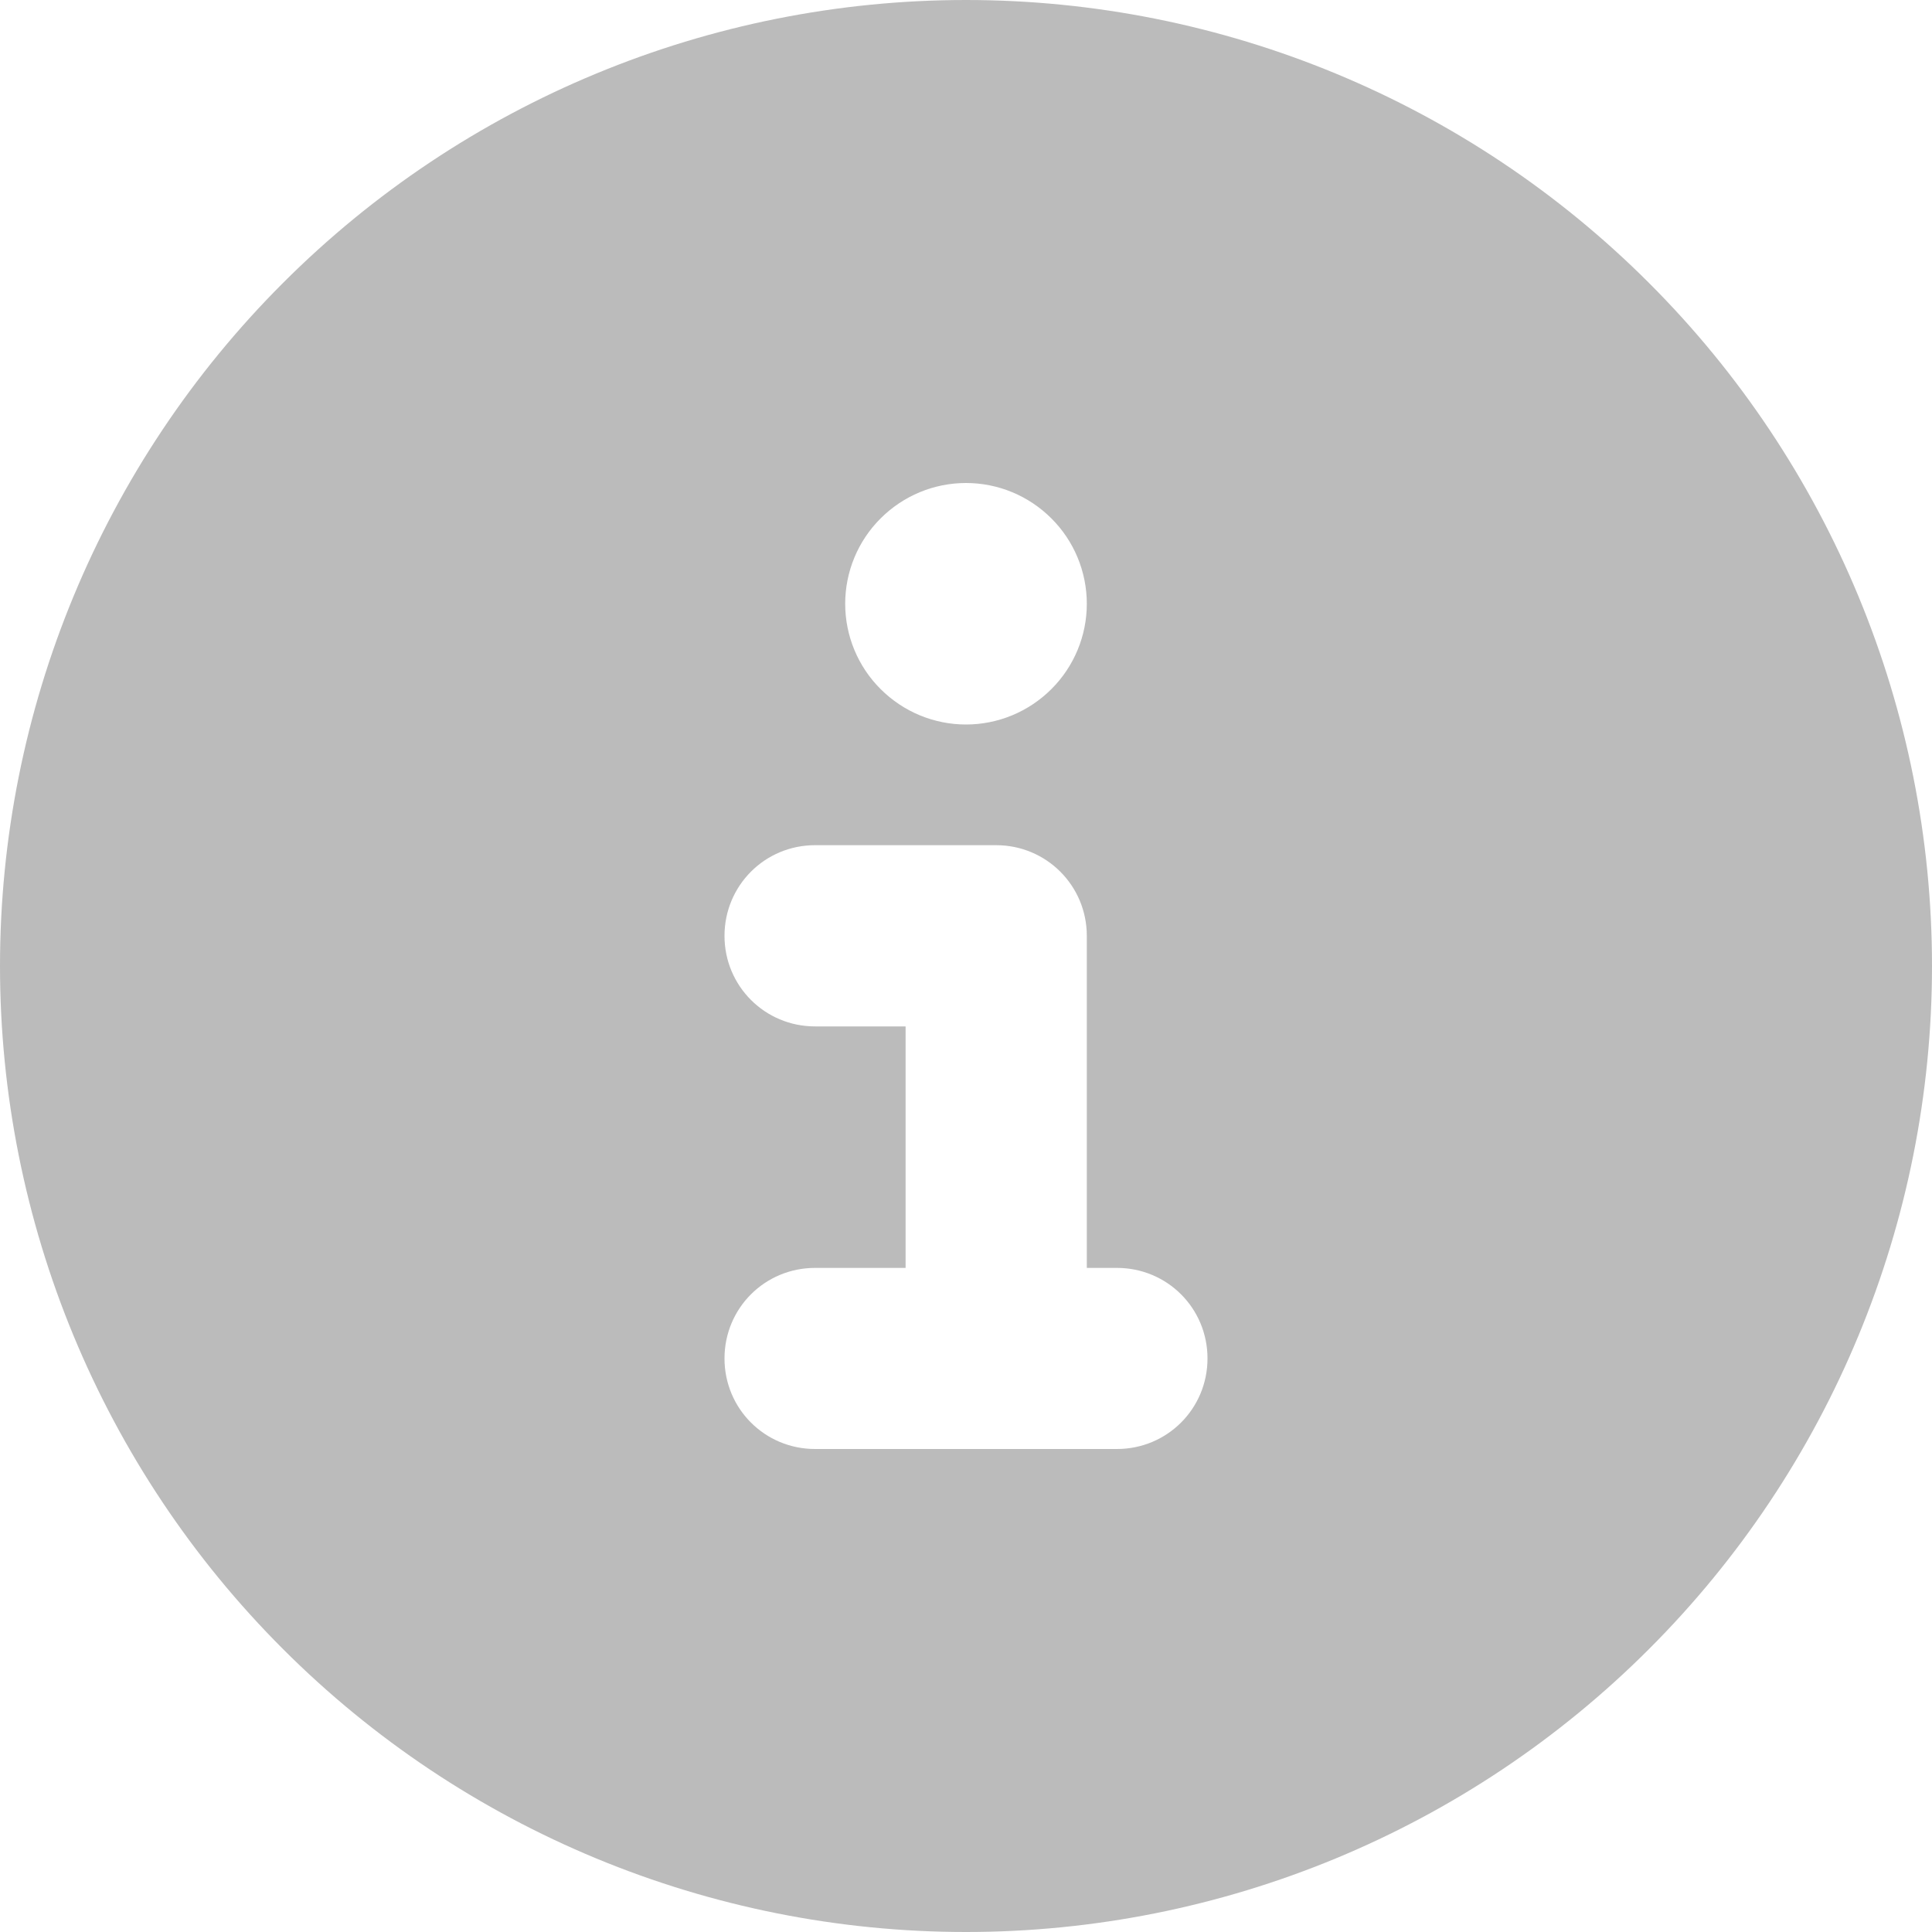<svg width="15" height="15" viewBox="0 0 15 15" fill="none" xmlns="http://www.w3.org/2000/svg">
<g clip-path="url(#clip0_1_84)">
<path d="M7.5 15C9.489 15 11.397 14.21 12.803 12.803C14.21 11.397 15 9.489 15 7.5C15 5.511 14.21 3.603 12.803 2.197C11.397 0.79 9.489 0 7.5 0C5.511 0 3.603 0.79 2.197 2.197C0.79 3.603 0 5.511 0 7.5C0 9.489 0.79 11.397 2.197 12.803C3.603 14.21 5.511 15 7.5 15ZM6.328 9.844H7.031V7.969H6.328C5.938 7.969 5.625 7.655 5.625 7.266C5.625 6.876 5.938 6.562 6.328 6.562H7.734C8.124 6.562 8.438 6.876 8.438 7.266V9.844H8.672C9.062 9.844 9.375 10.157 9.375 10.547C9.375 10.937 9.062 11.25 8.672 11.25H6.328C5.938 11.25 5.625 10.937 5.625 10.547C5.625 10.157 5.938 9.844 6.328 9.844ZM7.5 3.75C7.749 3.75 7.987 3.849 8.163 4.025C8.339 4.2 8.438 4.439 8.438 4.688C8.438 4.936 8.339 5.175 8.163 5.35C7.987 5.526 7.749 5.625 7.5 5.625C7.251 5.625 7.013 5.526 6.837 5.35C6.661 5.175 6.562 4.936 6.562 4.688C6.562 4.439 6.661 4.2 6.837 4.025C7.013 3.849 7.251 3.75 7.5 3.75Z" fill="#BBBBBB"/>
</g>
<defs>
<clipPath id="clip0_1_84">
<rect width="15" height="15" fill="white"/>
</clipPath>
</defs>
</svg>
